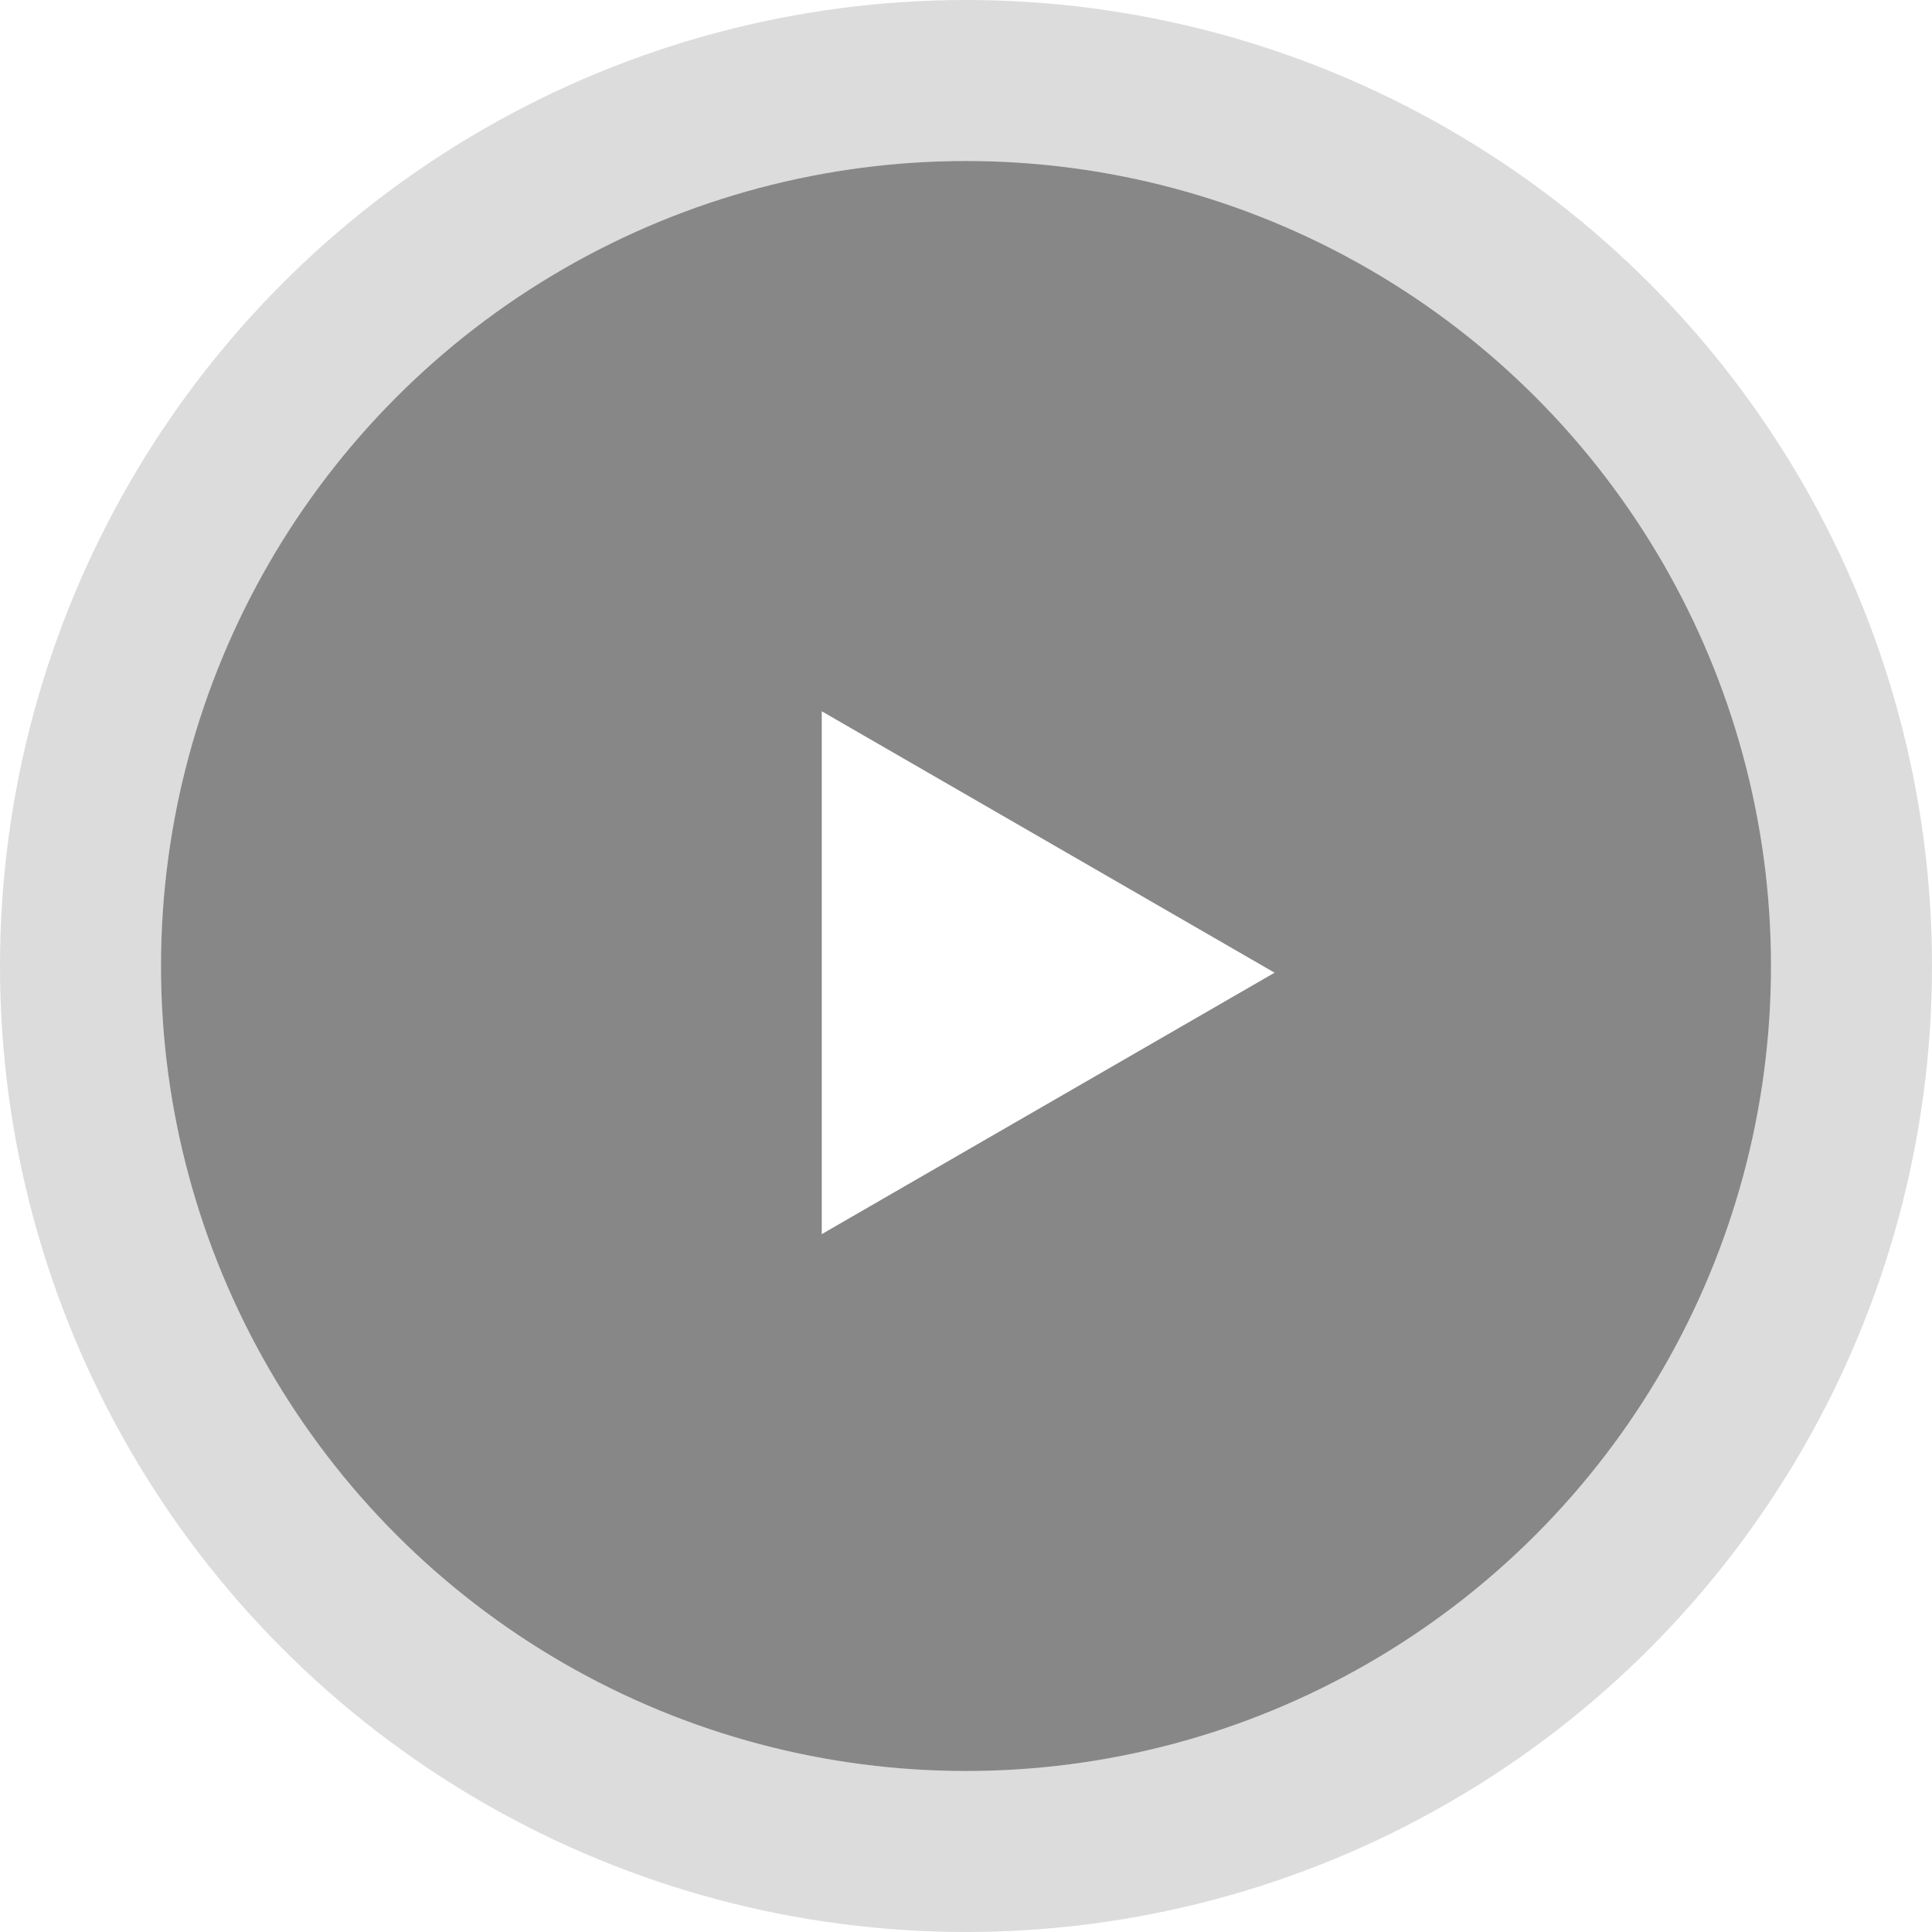 <svg width="96" height="96" viewBox="0 0 96 96" fill="none" xmlns="http://www.w3.org/2000/svg">
<g filter="url(#filter0_b_306_1543)">
<circle cx="48" cy="48" r="40" fill="black" fill-opacity="0.47"/>
<circle cx="48" cy="48" r="44" stroke="black" stroke-opacity="0.14" stroke-width="8"/>
</g>
<path d="M63.333 48.333L40.833 61.323L40.833 35.343L63.333 48.333Z" fill="white"/>
<defs>
<filter id="filter0_b_306_1543" x="-10" y="-10" width="116" height="116" filterUnits="userSpaceOnUse" color-interpolation-filters="sRGB">
<feFlood flood-opacity="0" result="BackgroundImageFix"/>
<feGaussianBlur in="BackgroundImageFix" stdDeviation="5"/>
<feComposite in2="SourceAlpha" operator="in" result="effect1_backgroundBlur_306_1543"/>
<feBlend mode="normal" in="SourceGraphic" in2="effect1_backgroundBlur_306_1543" result="shape"/>
</filter>
</defs>
</svg>
